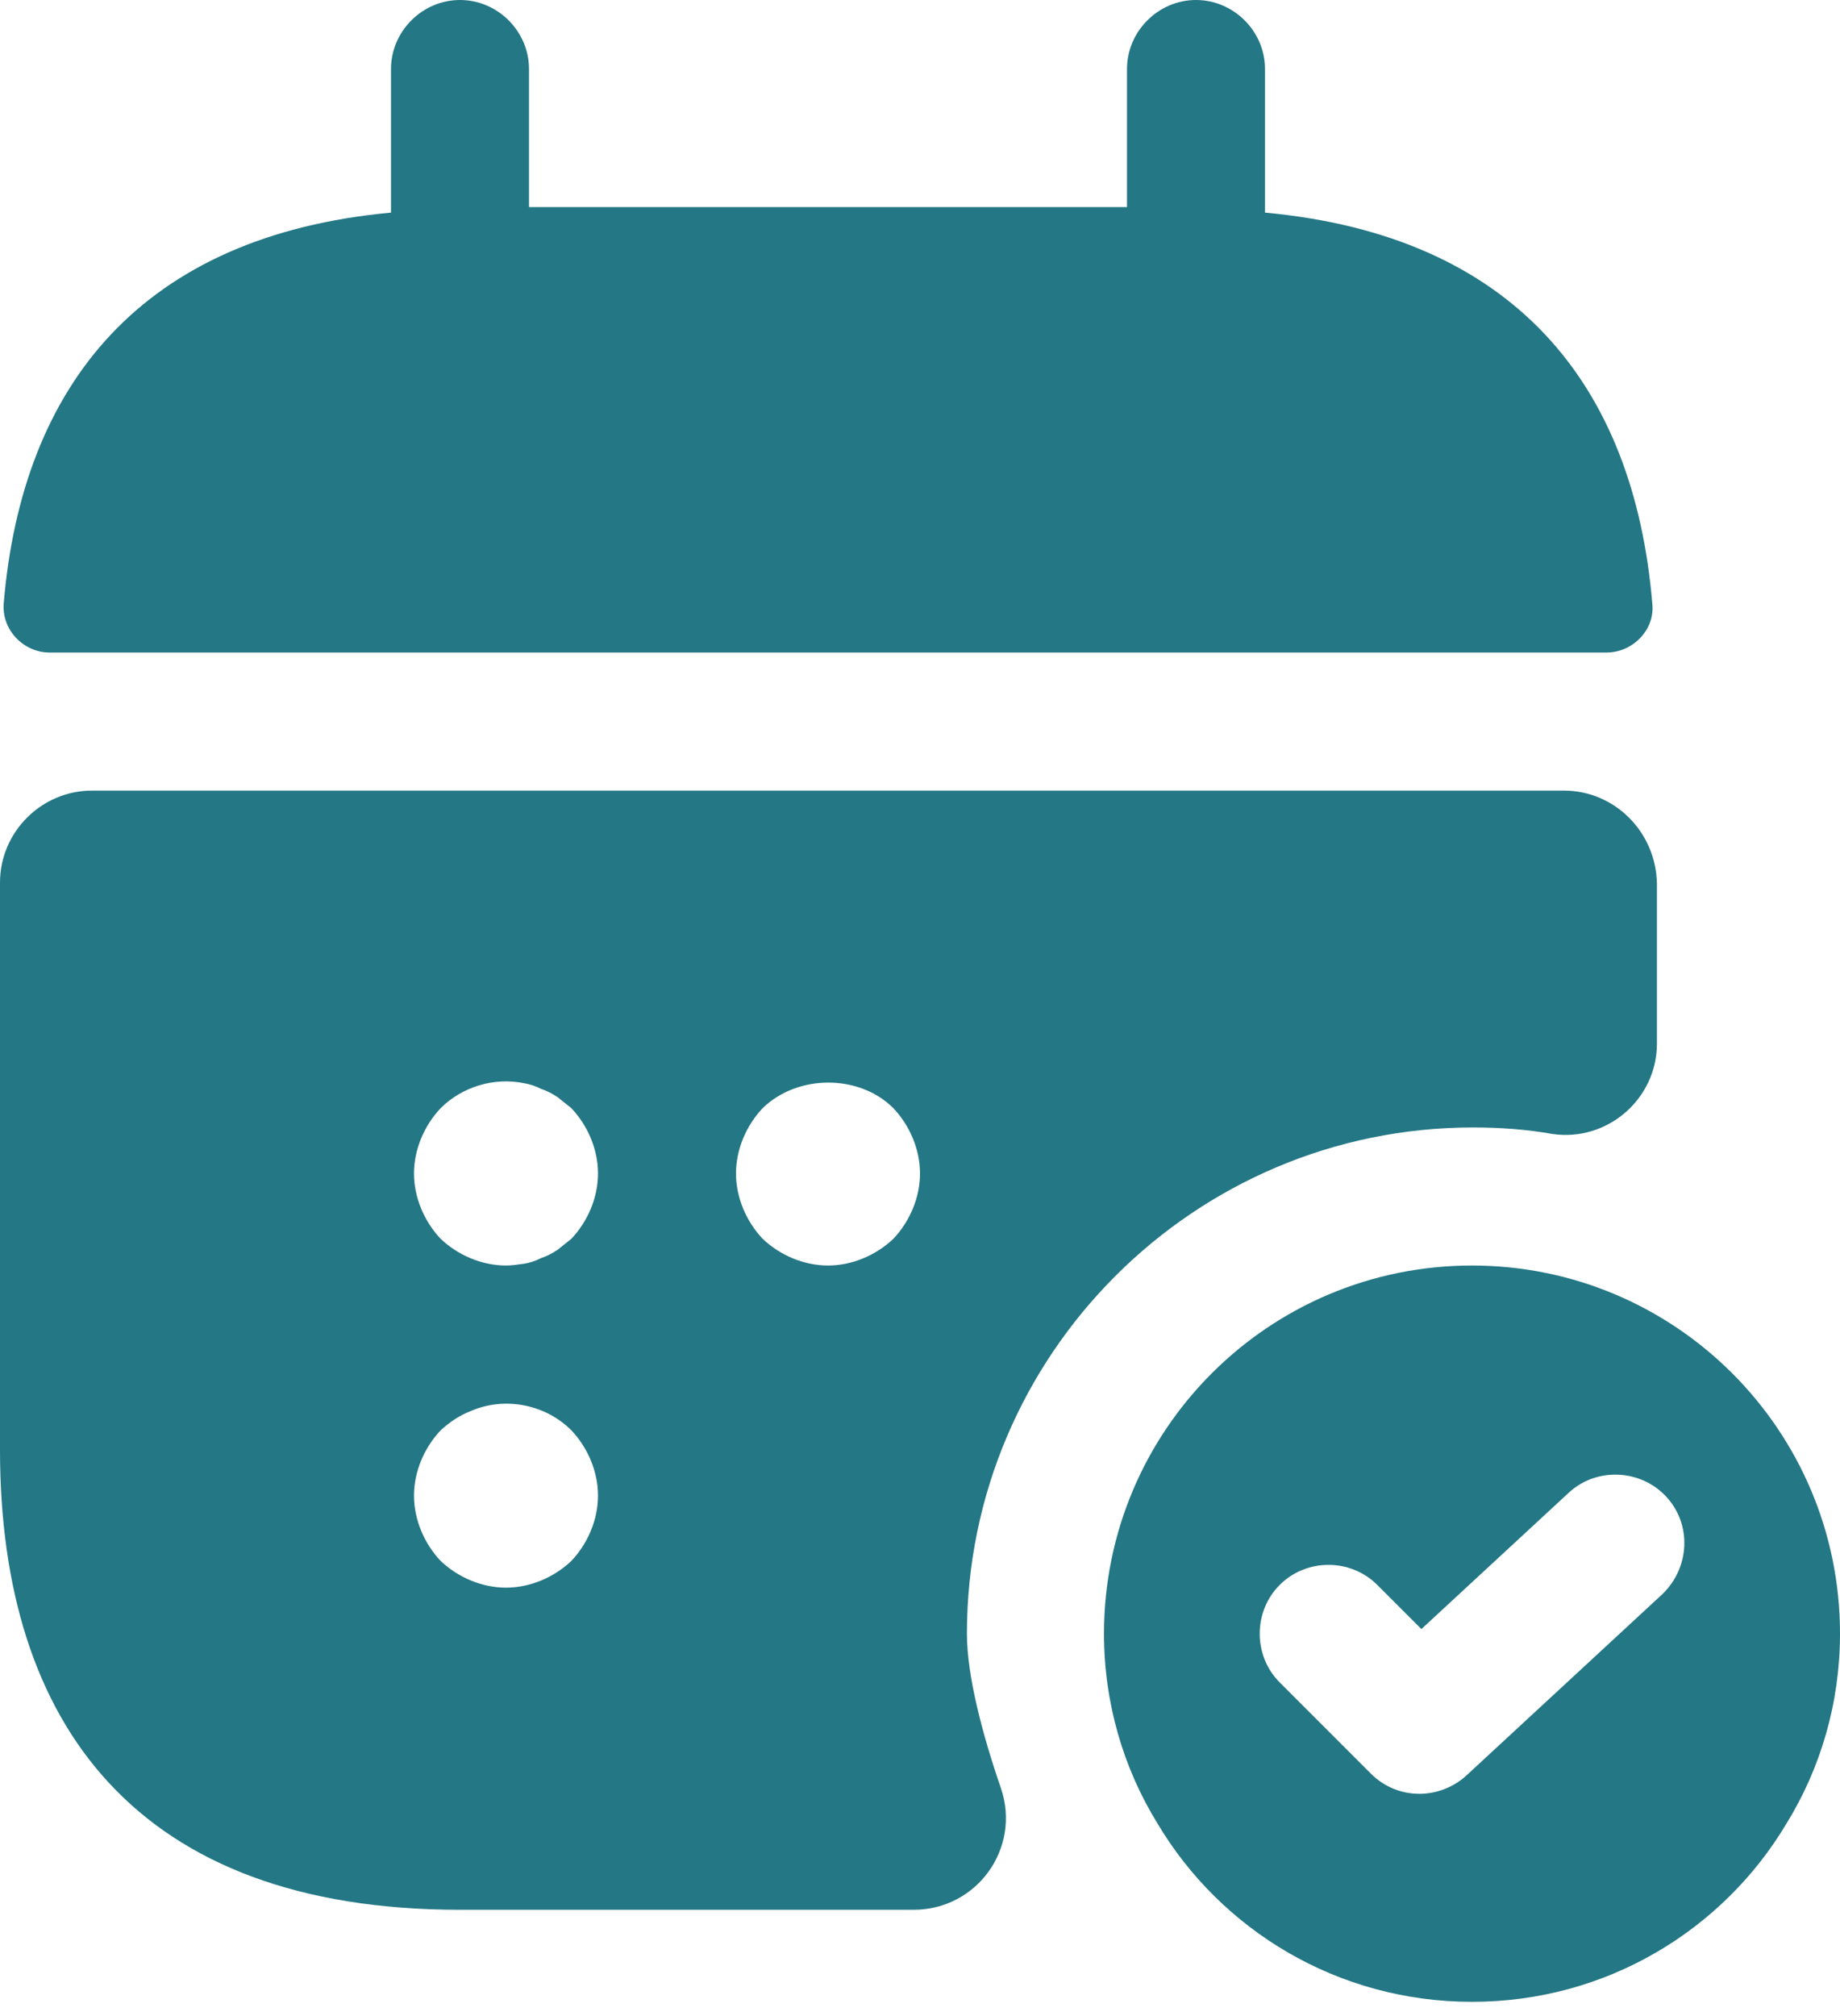 <svg xmlns="http://www.w3.org/2000/svg" width="42" height="46" viewBox="0 0 42 46" fill="none"><path d="M28.875 4.851V1.575C28.875 0.714 28.161 0 27.3 0C26.439 0 25.725 0.714 25.725 1.575V4.725H12.075V1.575C12.075 0.714 11.361 0 10.5 0C9.639 0 8.925 0.714 8.925 1.575V4.851C3.255 5.376 0.504 8.757 0.084 13.776C0.042 14.385 0.546 14.889 1.134 14.889H36.666C37.275 14.889 37.779 14.364 37.716 13.776C37.296 8.757 34.545 5.376 28.875 4.851Z" fill="#247785"></path><path d="M33.6 28.875C28.959 28.875 25.2 32.634 25.2 37.275C25.2 38.85 25.641 40.341 26.418 41.601C27.867 44.037 30.534 45.675 33.6 45.675C36.666 45.675 39.333 44.037 40.782 41.601C41.559 40.341 42 38.85 42 37.275C42 32.634 38.241 28.875 33.6 28.875ZM37.947 36.372L33.474 40.509C33.18 40.782 32.781 40.929 32.403 40.929C32.004 40.929 31.605 40.782 31.29 40.467L29.211 38.388C28.602 37.779 28.602 36.771 29.211 36.162C29.82 35.553 30.828 35.553 31.437 36.162L32.445 37.17L35.805 34.062C36.435 33.474 37.443 33.516 38.031 34.146C38.619 34.776 38.577 35.763 37.947 36.372Z" fill="#247785"></path><path d="M35.7 18.039H2.1C0.945 18.039 0 18.984 0 20.139V33.075C0 39.375 3.15 43.575 10.5 43.575H20.853C22.302 43.575 23.31 42.168 22.848 40.803C22.428 39.585 22.071 38.241 22.071 37.275C22.071 30.912 27.258 25.725 33.621 25.725C34.23 25.725 34.839 25.767 35.427 25.872C36.687 26.061 37.821 25.074 37.821 23.814V20.16C37.8 18.984 36.855 18.039 35.7 18.039ZM13.041 35.616C12.642 35.994 12.096 36.225 11.55 36.225C11.004 36.225 10.458 35.994 10.059 35.616C9.681 35.217 9.45 34.671 9.45 34.125C9.45 33.579 9.681 33.033 10.059 32.634C10.269 32.445 10.479 32.298 10.752 32.193C11.529 31.857 12.453 32.046 13.041 32.634C13.419 33.033 13.65 33.579 13.65 34.125C13.65 34.671 13.419 35.217 13.041 35.616ZM13.041 28.266C12.936 28.35 12.831 28.434 12.726 28.518C12.6 28.602 12.474 28.665 12.348 28.707C12.222 28.77 12.096 28.812 11.97 28.833C11.823 28.854 11.676 28.875 11.55 28.875C11.004 28.875 10.458 28.644 10.059 28.266C9.681 27.867 9.45 27.321 9.45 26.775C9.45 26.229 9.681 25.683 10.059 25.284C10.542 24.801 11.277 24.57 11.97 24.717C12.096 24.738 12.222 24.78 12.348 24.843C12.474 24.885 12.6 24.948 12.726 25.032C12.831 25.116 12.936 25.2 13.041 25.284C13.419 25.683 13.65 26.229 13.65 26.775C13.65 27.321 13.419 27.867 13.041 28.266ZM20.391 28.266C19.992 28.644 19.446 28.875 18.9 28.875C18.354 28.875 17.808 28.644 17.409 28.266C17.031 27.867 16.8 27.321 16.8 26.775C16.8 26.229 17.031 25.683 17.409 25.284C18.207 24.507 19.614 24.507 20.391 25.284C20.769 25.683 21 26.229 21 26.775C21 27.321 20.769 27.867 20.391 28.266Z" fill="#247785"></path></svg>